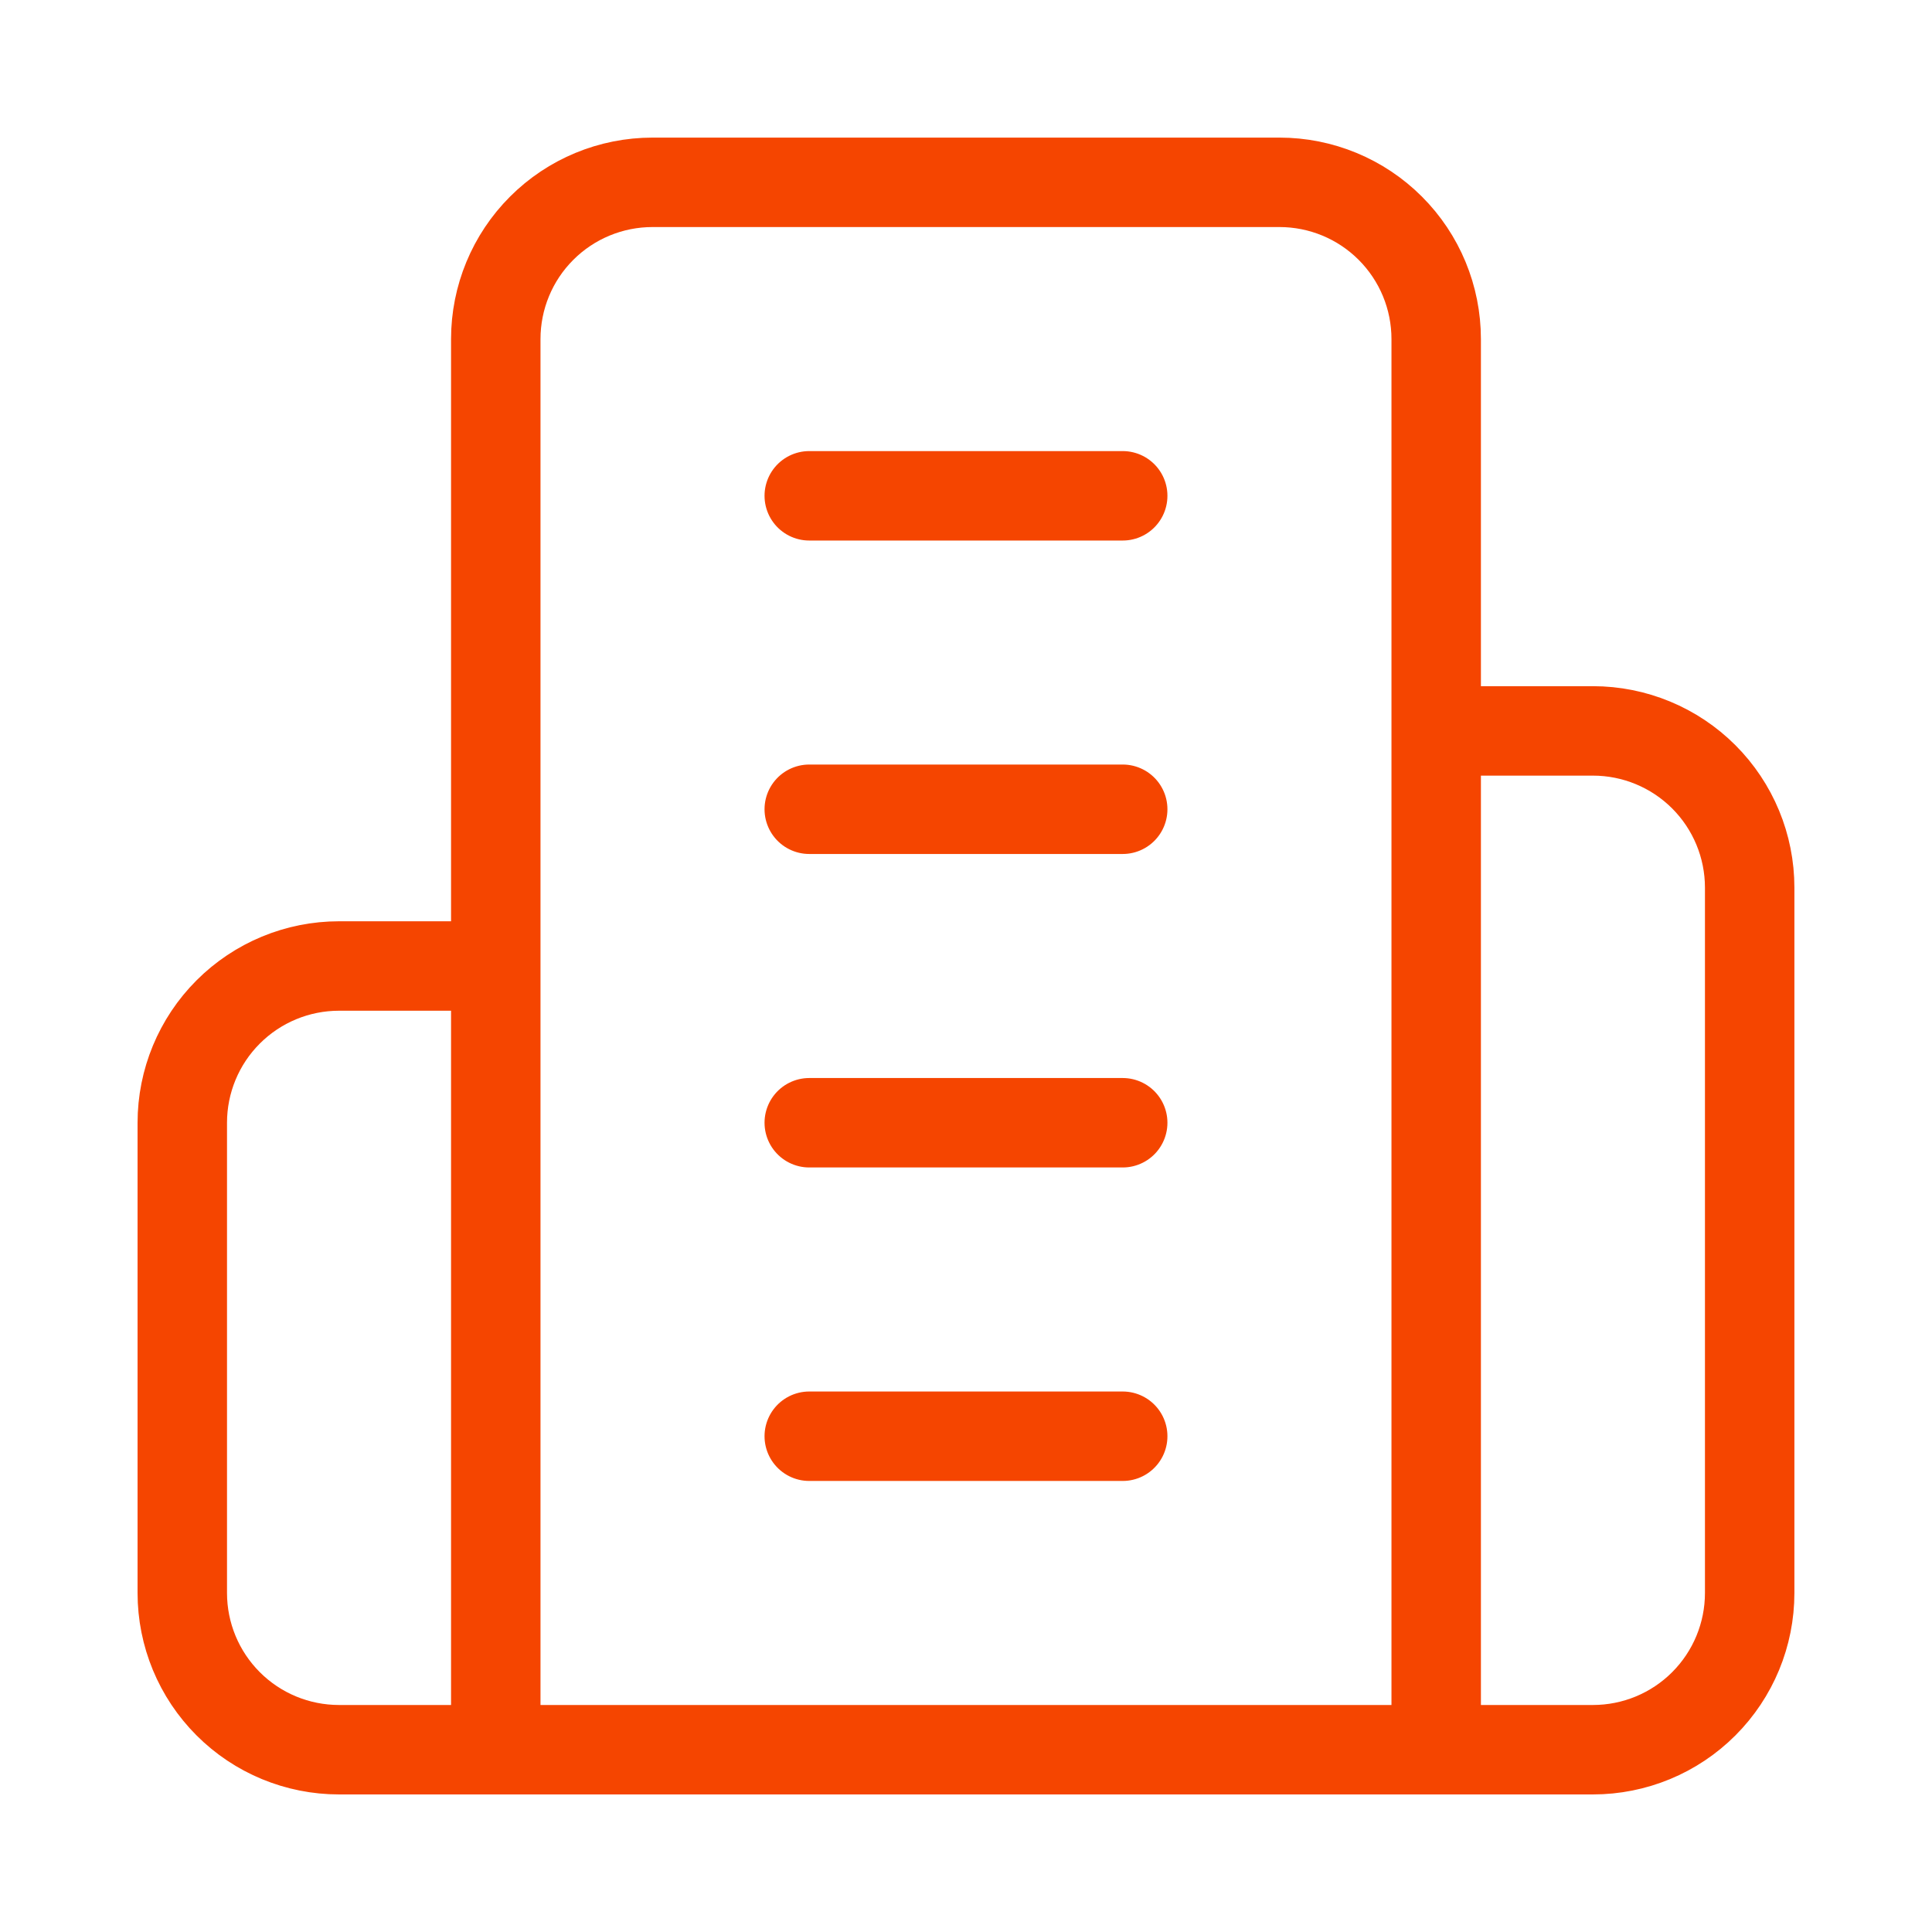 <?xml version="1.0" encoding="UTF-8"?> <svg xmlns="http://www.w3.org/2000/svg" width="54" height="54" viewBox="0 0 54 54" fill="none"><path d="M13.857 48.905V9.477C13.857 8.315 14.318 7.2 15.14 6.379C15.961 5.557 17.076 5.096 18.238 5.096H35.761C36.923 5.096 38.038 5.557 38.859 6.379C39.681 7.2 40.142 8.315 40.142 9.477V48.905M13.857 48.905H40.142M13.857 48.905H9.476C8.314 48.905 7.199 48.444 6.378 47.622C5.556 46.8 5.095 45.686 5.095 44.524V31.381C5.095 30.22 5.556 29.105 6.378 28.284C7.199 27.462 8.314 27 9.476 27H13.857M40.142 48.905H44.523C45.685 48.905 46.8 48.444 47.621 47.622C48.443 46.8 48.904 45.686 48.904 44.524V24.81C48.904 23.648 48.443 22.534 47.621 21.712C46.8 20.891 45.685 20.429 44.523 20.429H40.142M22.619 13.858H31.38M22.619 22.619H31.38M22.619 31.381H31.38M22.619 40.143H31.38" stroke="#F54500" stroke-width="2.5" stroke-linecap="round" stroke-linejoin="round"></path></svg> 